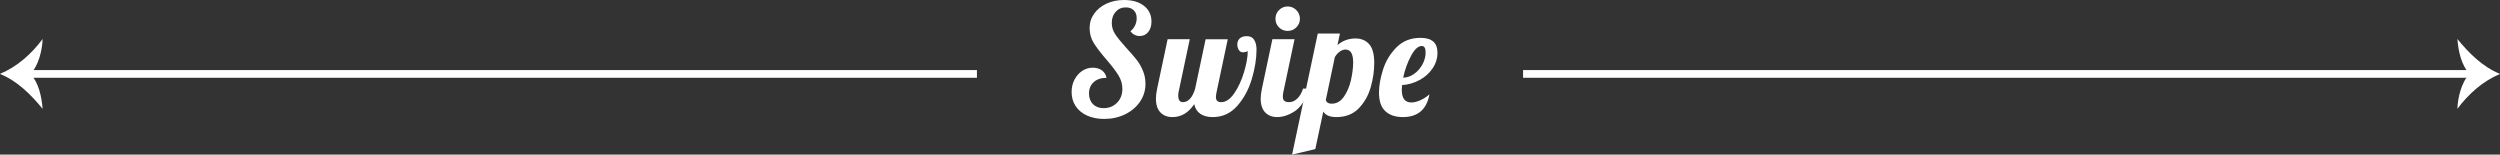 <?xml version="1.0" encoding="UTF-8"?>
<svg id="uuid-613aa658-62fd-4c0a-a7ba-f15b143692cb" data-name="Layer 2" xmlns="http://www.w3.org/2000/svg" width="325" height="20.1" viewBox="0 0 325 20.1">
  <rect x="0" y="0" width="325" height="20.1" fill="#333333" stroke="none"/>
  <g id="uuid-980549cb-6f13-468a-a061-a1fca08f5c7e" data-name="デザイン">
    <g>
      <g>
        <path d="M141.31,15.02c-.64-.29-1.13-.7-1.48-1.23-.35-.53-.52-1.14-.52-1.83,0-.59.12-1.12.37-1.6s.58-.86,1-1.14c.42-.28.88-.42,1.39-.42.47,0,.86.12,1.18.35.32.23.52.56.6.97-.69,0-1.25.18-1.66.55-.41.37-.62.86-.62,1.49,0,.57.17,1.03.52,1.38.35.35.81.52,1.38.52.71,0,1.29-.24,1.75-.71.46-.47.69-1.07.69-1.79,0-.63-.17-1.22-.52-1.78-.35-.56-.87-1.24-1.56-2.04-.72-.83-1.26-1.54-1.63-2.13-.37-.59-.55-1.24-.55-1.95s.19-1.32.58-1.87c.39-.55.92-.99,1.6-1.31.68-.32,1.45-.48,2.3-.48,1.08,0,1.94.25,2.59.76.65.51.97,1.19.97,2.04,0,.56-.14,1.01-.42,1.36-.28.35-.65.52-1.1.52-.51,0-.91-.21-1.22-.62.25-.19.45-.43.6-.74.15-.31.22-.63.22-.96,0-.43-.13-.77-.38-1.02-.25-.25-.6-.38-1.04-.38-.53,0-.97.19-1.31.57-.34.38-.51.86-.51,1.45,0,.53.15,1.03.46,1.49.31.46.79,1.05,1.44,1.77.53.57.96,1.07,1.29,1.48s.61.89.84,1.43c.23.54.35,1.12.35,1.75,0,.85-.24,1.63-.71,2.32s-1.12,1.24-1.94,1.64c-.82.4-1.73.6-2.73.6-.84,0-1.58-.15-2.22-.44Z" fill="#fff"/>
        <path d="M150.86,14.62c-.39-.4-.59-1-.59-1.8,0-.33.05-.77.16-1.3l1.36-6.42h2.88l-1.44,6.8c-.04.16-.06.33-.06.5,0,.59.2.88.6.88.37,0,.69-.16.96-.47.27-.31.48-.74.64-1.29l1.36-6.42h2.88l-1.44,6.8c-.07.33-.1.57-.1.72,0,.44.23.66.68.66.61,0,1.18-.39,1.71-1.16.53-.77.95-1.69,1.27-2.76.32-1.07.48-1.99.48-2.76-.03.07-.11.12-.26.15-.15.03-.27.05-.38.05-.23,0-.4-.11-.53-.32-.13-.21-.19-.45-.19-.7,0-.32.1-.58.31-.78.21-.2.52-.3.93-.3.44,0,.76.16.96.49.2.33.3.74.3,1.25,0,1.2-.21,2.48-.62,3.85-.41,1.37-1.05,2.53-1.9,3.49-.85.96-1.91,1.44-3.18,1.44-.65,0-1.19-.14-1.6-.42-.41-.28-.68-.7-.8-1.26-.75,1.12-1.69,1.68-2.84,1.68-.64,0-1.16-.2-1.55-.6Z" fill="#fff"/>
        <path d="M164.48,14.62c-.39-.4-.59-1-.59-1.8,0-.33.05-.77.16-1.3l1.36-6.42h2.88l-1.44,6.8c-.05.2-.08.41-.08.64,0,.27.06.46.19.57.13.11.34.17.63.17.39,0,.75-.16,1.08-.49.33-.33.57-.75.72-1.27h.84c-.49,1.44-1.13,2.42-1.9,2.93-.77.51-1.54.77-2.3.77-.64,0-1.16-.2-1.55-.6ZM166.27,3.56c-.31-.31-.46-.68-.46-1.12s.15-.82.46-1.13c.31-.31.68-.47,1.12-.47s.82.16,1.13.47c.31.31.47.69.47,1.13s-.16.81-.47,1.12c-.31.31-.69.46-1.13.46s-.81-.15-1.12-.46Z" fill="#fff"/>
        <path d="M171.31,4.36h2.88l-.32,1.5c.67-.57,1.45-.86,2.34-.86.75,0,1.34.25,1.78.74.44.49.66,1.3.66,2.42,0,1.05-.15,2.12-.46,3.19-.31,1.07-.83,1.99-1.56,2.74-.73.75-1.7,1.13-2.9,1.13-.85,0-1.42-.24-1.7-.72l-1.04,4.88-3.02.72,3.34-15.74ZM174.7,12.58c.42-.6.73-1.32.92-2.15.19-.83.29-1.61.29-2.33,0-1.11-.33-1.66-1-1.66-.24,0-.48.09-.73.26-.25.17-.46.41-.65.72l-1.18,5.6c.11.31.36.46.76.46.64,0,1.17-.3,1.59-.9Z" fill="#fff"/>
        <path d="M180.09,14.45c-.55-.51-.82-1.32-.82-2.41,0-.92.18-1.93.54-3.04.36-1.11.95-2.06,1.76-2.87.81-.81,1.85-1.21,3.1-1.21,1.47,0,2.2.64,2.2,1.92,0,.75-.21,1.43-.64,2.06-.43.63-.99,1.13-1.7,1.51-.71.38-1.46.6-2.26.65-.03.29-.04.49-.04.6,0,1.11.41,1.66,1.24,1.66.37,0,.77-.1,1.2-.3.43-.2.81-.45,1.16-.76-.36,1.97-1.51,2.96-3.46,2.96-.97,0-1.73-.26-2.28-.77ZM183.84,9.6c.45-.32.81-.73,1.08-1.23.27-.5.41-1.02.41-1.57s-.17-.82-.5-.82c-.47,0-.93.42-1.39,1.27-.46.85-.8,1.8-1.03,2.85.51-.01.98-.18,1.43-.5Z" fill="#fff"/>
      </g>
      <g>
        <line x1="321.44" y1="9.61" x2="198" y2="9.61" fill="none" stroke="#fff" stroke-miterlimit="10"/>
        <path d="M321.04,9.61c-1.04,1.04-1.54,3.11-1.58,4.54,1.43-1.92,3.29-3.6,5.55-4.54-2.25-.9-4.03-2.68-5.55-4.54.12,1.54.5,3.4,1.58,4.54Z" fill="#fff"/>
      </g>
      <g>
        <line x1="3.56" y1="9.61" x2="127" y2="9.61" fill="none" stroke="#fff" stroke-miterlimit="10"/>
        <path d="M3.96,9.61c1.04-1.04,1.54-3.11,1.58-4.54-1.43,1.92-3.29,3.6-5.55,4.54,2.25.9,4.03,2.68,5.55,4.54-.12-1.54-.5-3.4-1.58-4.54Z" fill="#fff"/>
      </g>
    </g>
  </g>
</svg>